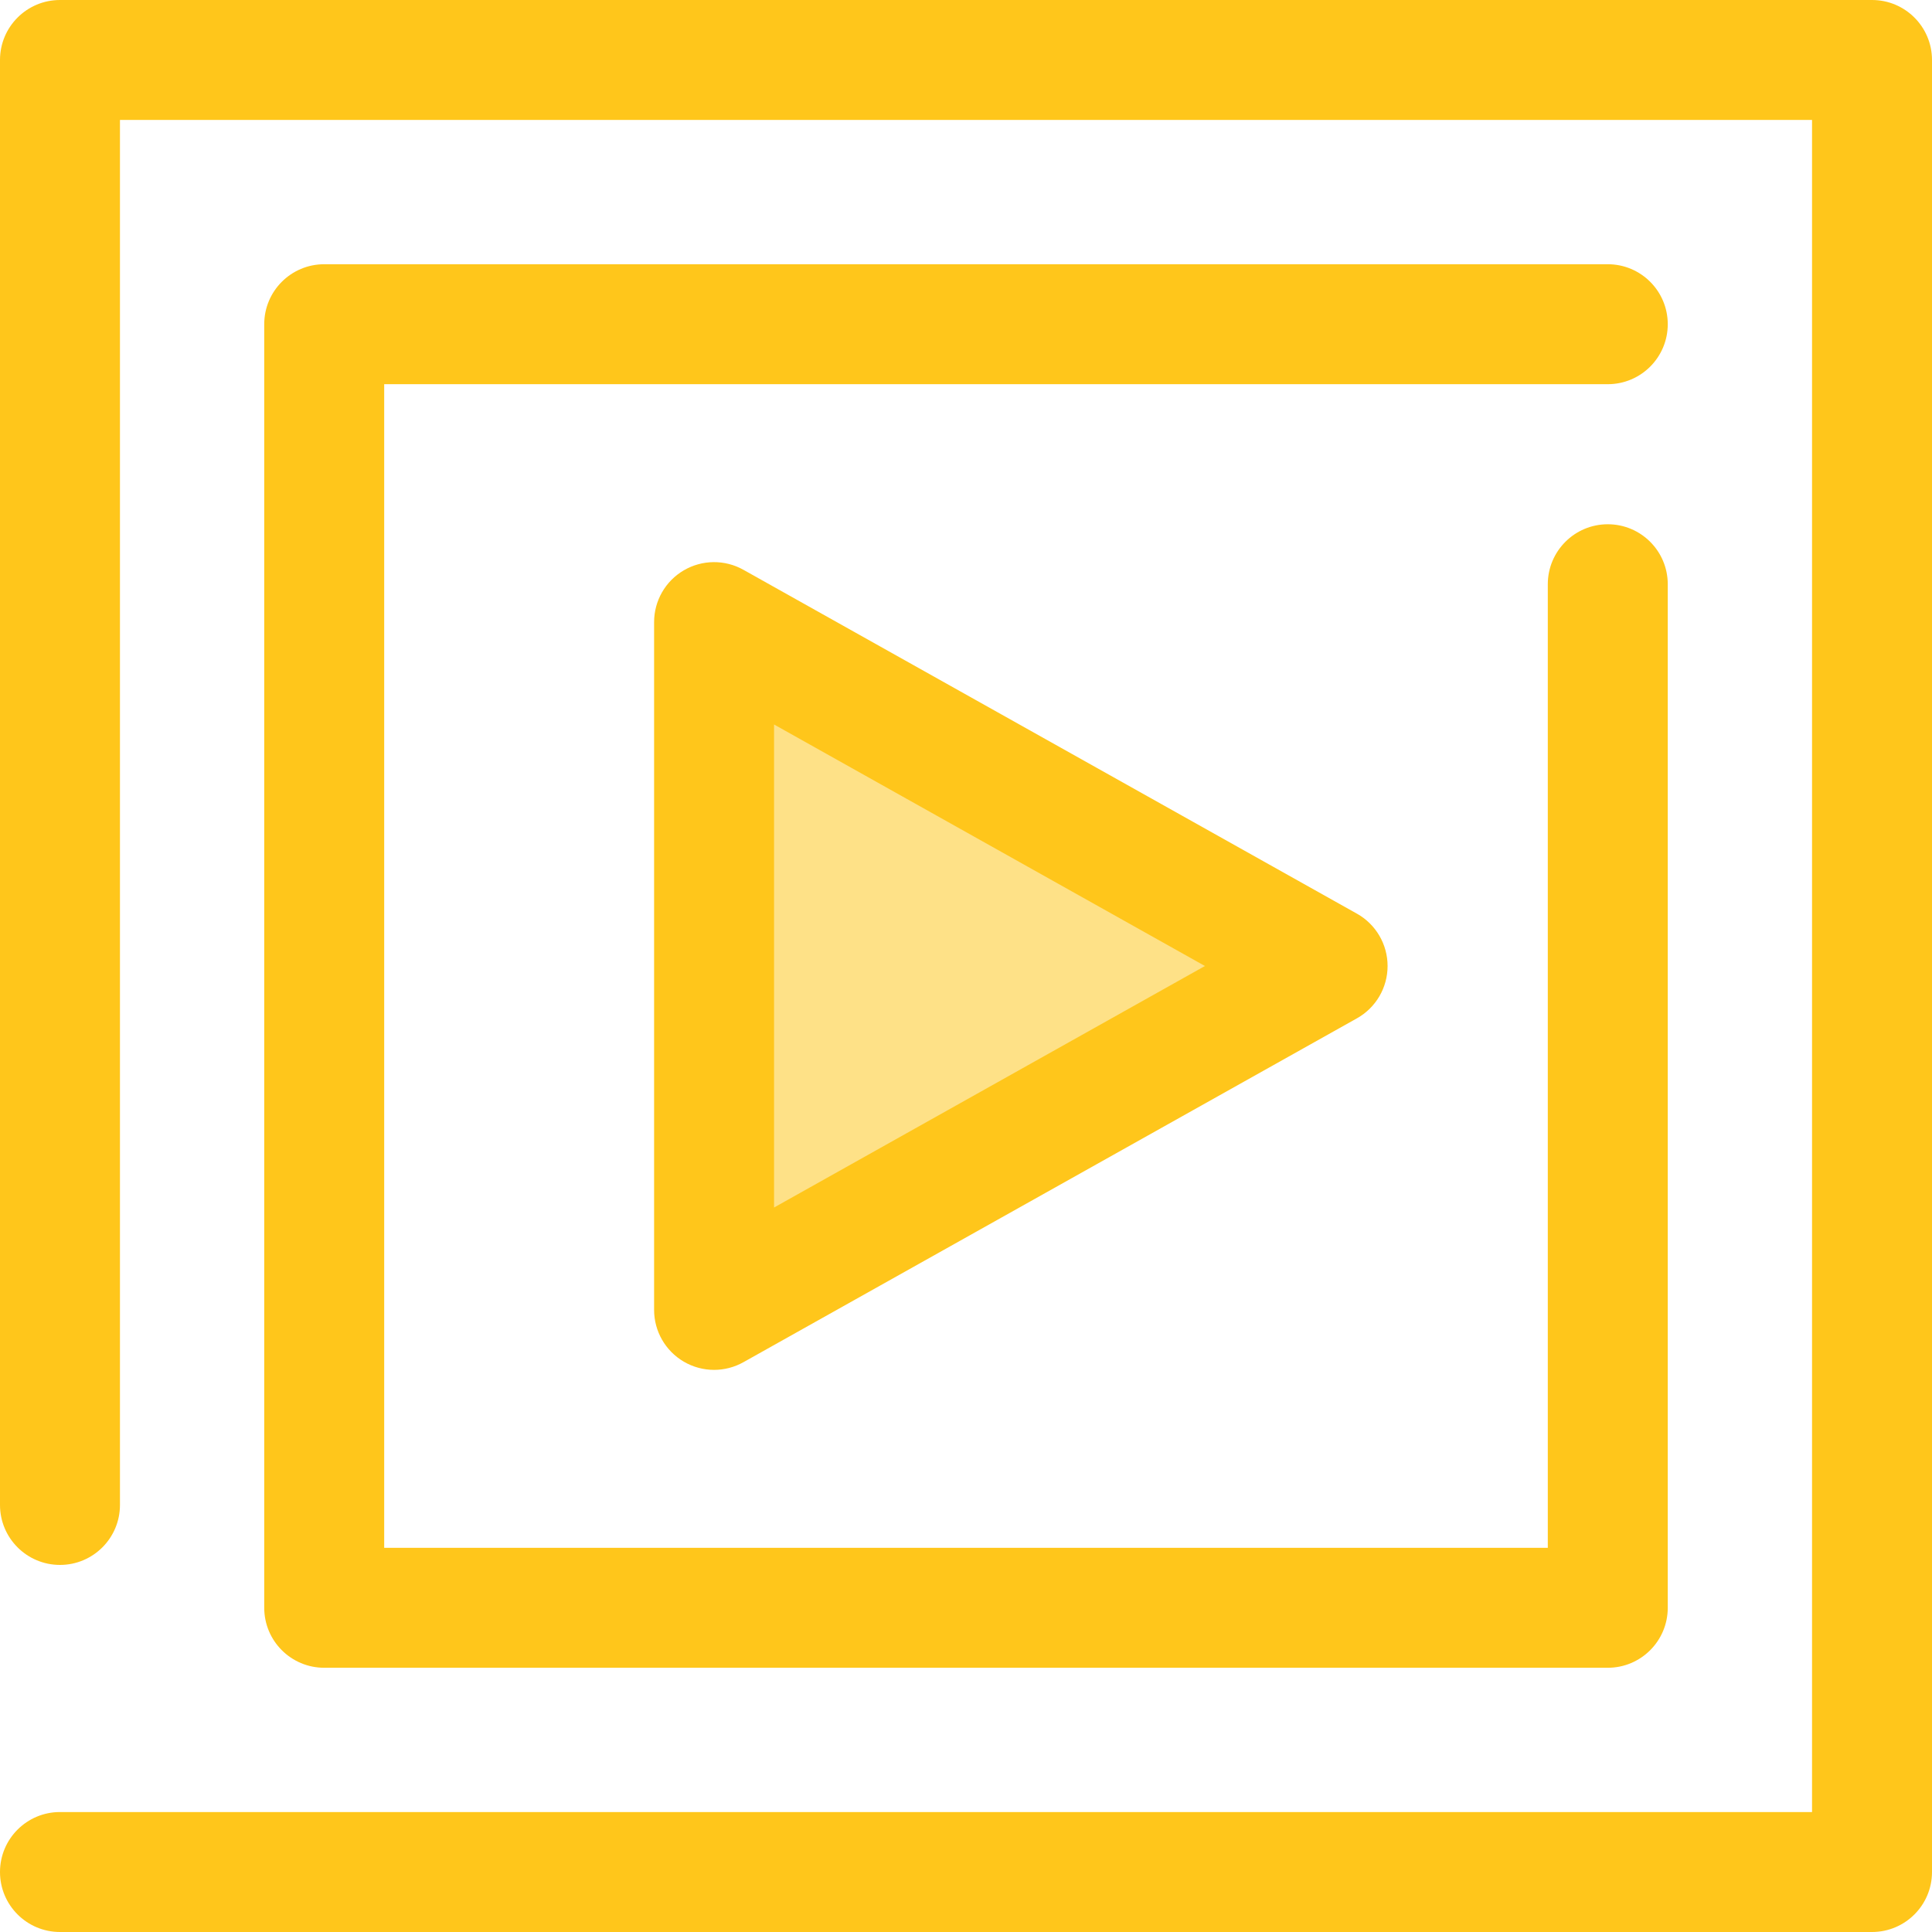 <?xml version="1.0" encoding="iso-8859-1"?>
<!-- Uploaded to: SVG Repo, www.svgrepo.com, Generator: SVG Repo Mixer Tools -->
<svg height="800px" width="800px" version="1.1" id="Layer_1" xmlns="http://www.w3.org/2000/svg" xmlns:xlink="http://www.w3.org/1999/xlink" 
	 viewBox="0 0 512 512" xml:space="preserve">
<polygon style="fill:#FEE187;" points="189.238,164.865 351.832,256.001 189.238,347.136 "/>
<g>
	<path style="fill:#FFC61B;" d="M189.238,363.031c-2.778,0-5.555-0.728-8.035-2.181c-4.869-2.852-7.86-8.073-7.86-13.714V164.865
		c0-5.643,2.991-10.863,7.86-13.714c4.87-2.852,10.887-2.909,15.806-0.151l162.594,91.135c5.017,2.812,8.122,8.115,8.122,13.865
		c0,5.751-3.106,11.054-8.122,13.865l-162.594,91.135C194.594,362.354,191.916,363.031,189.238,363.031z M205.133,191.997v128.008
		l114.188-64.004L205.133,191.997z"/>
	<path style="fill:#FFC61B;" d="M496.105,512H15.895C7.116,512,0,504.884,0,496.105s7.116-15.895,15.895-15.895H480.21V31.79H31.79
		v367.035c0,8.779-7.116,15.895-15.895,15.895S0,407.605,0,398.826V15.895C0,7.116,7.116,0,15.895,0h480.21
		C504.882,0,512,7.116,512,15.895v480.21C512,504.884,504.884,512,496.105,512z"/>
	<path style="fill:#FFC61B;" d="M426.078,441.975H85.92c-8.779,0-15.895-7.116-15.895-15.895V85.92
		c0-8.779,7.116-15.895,15.895-15.895h340.158c8.777,0,15.895,7.116,15.895,15.895s-7.118,15.895-15.895,15.895H101.815v308.369
		h308.368V154.829c0-8.779,7.118-15.895,15.895-15.895c8.777,0,15.895,7.116,15.895,15.895V426.08
		C441.973,434.859,434.857,441.975,426.078,441.975z"/>
</g>
</svg>